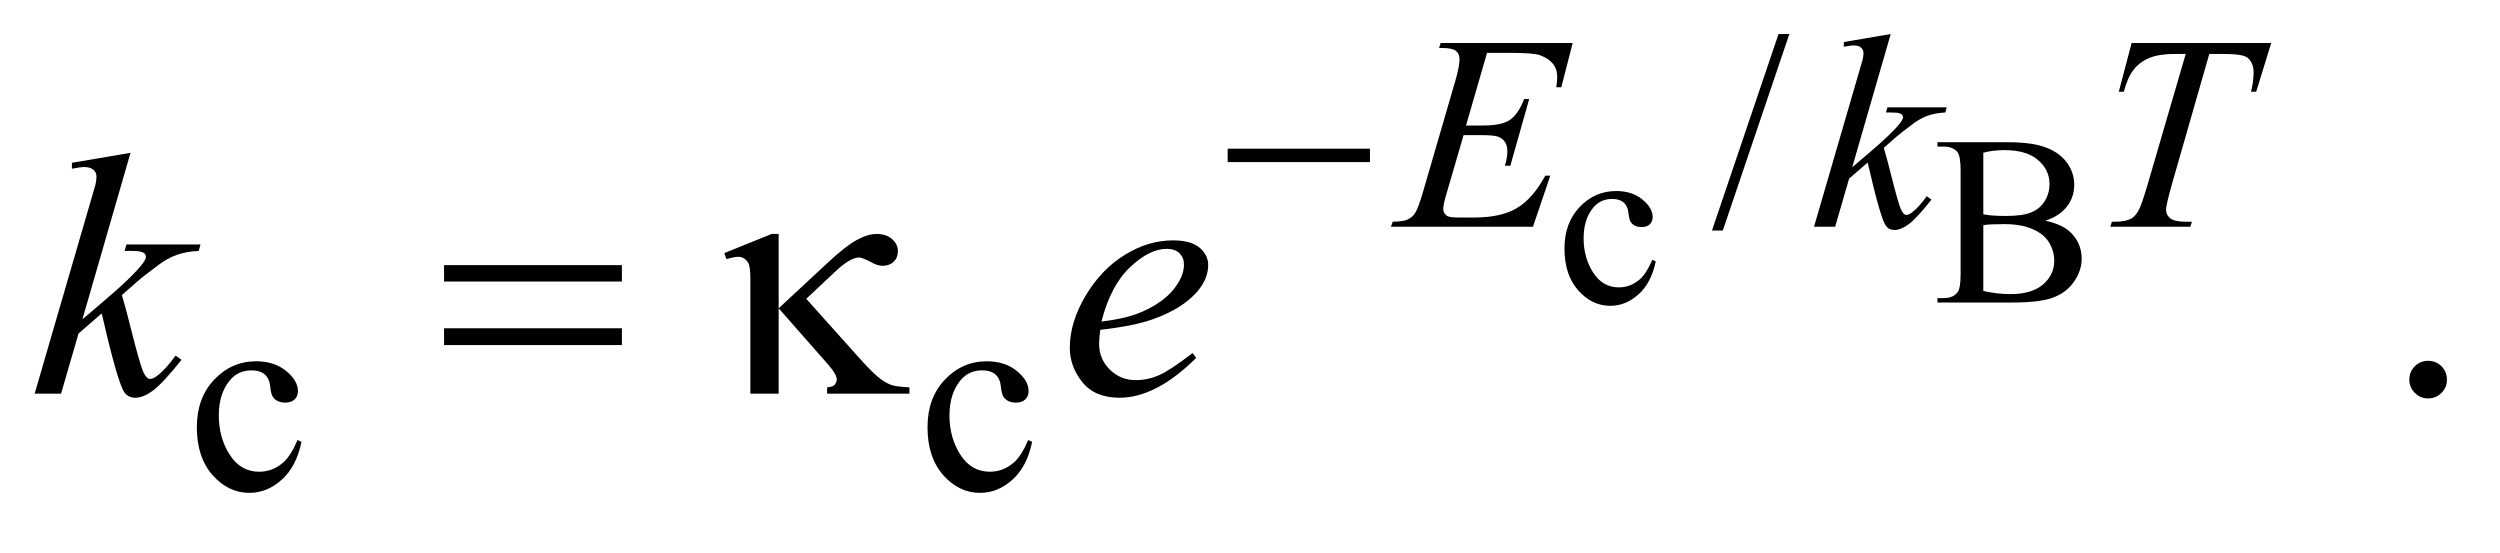 <?xml version="1.0" encoding="UTF-8"?>
<!DOCTYPE svg PUBLIC '-//W3C//DTD SVG 1.0//EN'
          'http://www.w3.org/TR/2001/REC-SVG-20010904/DTD/svg10.dtd'>
<svg stroke-dasharray="none" shape-rendering="auto" xmlns="http://www.w3.org/2000/svg" font-family="'Dialog'" text-rendering="auto" width="113" fill-opacity="1" color-interpolation="auto" color-rendering="auto" preserveAspectRatio="xMidYMid meet" font-size="12px" viewBox="0 0 113 25" fill="black" xmlns:xlink="http://www.w3.org/1999/xlink" stroke="black" image-rendering="auto" stroke-miterlimit="10" stroke-linecap="square" stroke-linejoin="miter" font-style="normal" stroke-width="1" height="25" stroke-dashoffset="0" font-weight="normal" stroke-opacity="1"
><!--Generated by the Batik Graphics2D SVG Generator--><defs id="genericDefs"
  /><g
  ><defs id="defs1"
    ><clipPath clipPathUnits="userSpaceOnUse" id="clipPath1"
      ><path d="M0.938 2.639 L72.365 2.639 L72.365 17.886 L0.938 17.886 L0.938 2.639 Z"
      /></clipPath
      ><clipPath clipPathUnits="userSpaceOnUse" id="clipPath2"
      ><path d="M30.074 84.301 L30.074 571.449 L2319.395 571.449 L2319.395 84.301 Z"
      /></clipPath
    ></defs
    ><g transform="scale(1.576,1.576) translate(-0.938,-2.639) matrix(0.031,0,0,0.031,0,0)"
    ><path d="M1562.094 326.938 Q1558.047 346.734 1546.234 357.398 Q1534.422 368.062 1520.094 368.062 Q1503.031 368.062 1490.344 353.734 Q1477.656 339.406 1477.656 315.016 Q1477.656 291.391 1491.711 276.625 Q1505.766 261.859 1525.453 261.859 Q1540.219 261.859 1549.734 269.68 Q1559.25 277.5 1559.25 285.922 Q1559.25 290.078 1556.57 292.648 Q1553.891 295.219 1549.078 295.219 Q1542.625 295.219 1539.344 291.062 Q1537.484 288.766 1536.883 282.312 Q1536.281 275.859 1532.453 272.469 Q1528.625 269.188 1521.844 269.188 Q1510.906 269.188 1504.234 277.281 Q1495.375 288 1495.375 305.609 Q1495.375 323.547 1504.18 337.273 Q1512.984 351 1527.969 351 Q1538.688 351 1547.219 343.672 Q1553.234 338.641 1558.922 325.406 L1562.094 326.938 ZM1922.469 289.312 Q1937.891 292.594 1945.547 299.812 Q1956.156 309.875 1956.156 324.422 Q1956.156 335.469 1949.156 345.586 Q1942.156 355.703 1929.961 360.352 Q1917.766 365 1892.719 365 L1822.719 365 L1822.719 360.953 L1828.297 360.953 Q1837.594 360.953 1841.641 355.047 Q1844.156 351.219 1844.156 338.75 L1844.156 242.938 Q1844.156 229.156 1840.984 225.547 Q1836.719 220.734 1828.297 220.734 L1822.719 220.734 L1822.719 216.688 L1886.812 216.688 Q1904.75 216.688 1915.578 219.312 Q1931.984 223.25 1940.625 233.258 Q1949.266 243.266 1949.266 256.281 Q1949.266 267.438 1942.484 276.242 Q1935.703 285.047 1922.469 289.312 ZM1865.156 283.406 Q1869.203 284.172 1874.398 284.555 Q1879.594 284.938 1885.828 284.938 Q1901.797 284.938 1909.836 281.492 Q1917.875 278.047 1922.141 270.938 Q1926.406 263.828 1926.406 255.406 Q1926.406 242.391 1915.797 233.203 Q1905.188 224.016 1884.844 224.016 Q1873.906 224.016 1865.156 226.422 L1865.156 283.406 ZM1865.156 354.281 Q1877.844 357.234 1890.203 357.234 Q1910 357.234 1920.391 348.32 Q1930.781 339.406 1930.781 326.281 Q1930.781 317.641 1926.078 309.656 Q1921.375 301.672 1910.766 297.078 Q1900.156 292.484 1884.516 292.484 Q1877.734 292.484 1872.922 292.703 Q1868.109 292.922 1865.156 293.469 L1865.156 354.281 Z" stroke="none" clip-path="url(#clipPath2)"
    /></g
    ><g transform="matrix(0.049,0,0,0.049,-1.478,-4.158)"
    ><path d="M1680.75 116.25 L1619.375 297.5 L1609.375 297.5 L1670.75 116.25 L1680.75 116.25 Z" stroke="none" clip-path="url(#clipPath2)"
    /></g
    ><g transform="matrix(0.049,0,0,0.049,-1.478,-4.158)"
    ><path d="M308.25 492.5 Q303.625 515.125 290.125 527.312 Q276.625 539.5 260.25 539.5 Q240.75 539.5 226.25 523.125 Q211.75 506.75 211.75 478.875 Q211.75 451.875 227.812 435 Q243.875 418.125 266.375 418.125 Q283.25 418.125 294.125 427.062 Q305 436 305 445.625 Q305 450.375 301.938 453.312 Q298.875 456.25 293.375 456.25 Q286 456.25 282.25 451.5 Q280.125 448.875 279.438 441.5 Q278.75 434.125 274.375 430.25 Q270 426.5 262.25 426.5 Q249.75 426.5 242.125 435.75 Q232 448 232 468.125 Q232 488.625 242.062 504.312 Q252.125 520 269.25 520 Q281.5 520 291.25 511.625 Q298.125 505.875 304.625 490.75 L308.25 492.5 ZM982.25 492.5 Q977.625 515.125 964.125 527.312 Q950.625 539.5 934.25 539.5 Q914.75 539.5 900.25 523.125 Q885.75 506.75 885.75 478.875 Q885.75 451.875 901.812 435 Q917.875 418.125 940.375 418.125 Q957.25 418.125 968.125 427.062 Q979 436 979 445.625 Q979 450.375 975.938 453.312 Q972.875 456.25 967.375 456.25 Q960 456.25 956.25 451.5 Q954.125 448.875 953.438 441.5 Q952.75 434.125 948.375 430.25 Q944 426.5 936.25 426.5 Q923.75 426.5 916.125 435.75 Q906 448 906 468.125 Q906 488.625 916.062 504.312 Q926.125 520 943.25 520 Q955.5 520 965.25 511.625 Q972.125 505.875 978.625 490.75 L982.25 492.5 Z" stroke="none" clip-path="url(#clipPath2)"
    /></g
    ><g transform="matrix(0.049,0,0,0.049,-1.478,-4.158)"
    ><path d="M2270 417.688 Q2277.344 417.688 2282.344 422.766 Q2287.344 427.844 2287.344 435.031 Q2287.344 442.219 2282.266 447.297 Q2277.188 452.375 2270 452.375 Q2262.812 452.375 2257.734 447.297 Q2252.656 442.219 2252.656 435.031 Q2252.656 427.688 2257.734 422.688 Q2262.812 417.688 2270 417.688 Z" stroke="none" clip-path="url(#clipPath2)"
    /></g
    ><g transform="matrix(0.049,0,0,0.049,-1.478,-4.158)"
    ><path d="M1401.875 133.625 L1382.5 200.625 L1398.375 200.625 Q1415.375 200.625 1423 195.438 Q1430.625 190.25 1436.125 176.25 L1440.75 176.25 L1423.375 237.75 L1418.375 237.75 Q1420.625 230 1420.625 224.5 Q1420.625 219.125 1418.438 215.875 Q1416.25 212.625 1412.438 211.062 Q1408.625 209.5 1396.375 209.5 L1380.25 209.5 L1363.875 265.625 Q1361.5 273.75 1361.5 278 Q1361.5 281.25 1364.625 283.75 Q1366.75 285.5 1375.25 285.5 L1390.25 285.5 Q1414.625 285.5 1429.312 276.875 Q1444 268.25 1455.625 246.875 L1460.25 246.875 L1444.25 294 L1313.25 294 L1314.875 289.375 Q1324.625 289.125 1328 287.625 Q1333 285.375 1335.25 281.875 Q1338.625 276.75 1343.25 260.375 L1373 158.125 Q1376.5 145.75 1376.5 139.25 Q1376.5 134.5 1373.188 131.812 Q1369.875 129.125 1360.25 129.125 L1357.625 129.125 L1359.125 124.5 L1480.875 124.5 L1470.375 165.375 L1465.75 165.375 Q1466.625 159.625 1466.625 155.75 Q1466.625 149.125 1463.375 144.625 Q1459.125 138.875 1451 135.875 Q1445 133.625 1423.375 133.625 L1401.875 133.625 ZM1774.25 116.25 L1738.75 239.125 L1753 227 Q1776.375 207.25 1783.375 197.75 Q1785.625 194.625 1785.625 193 Q1785.625 191.875 1784.875 190.875 Q1784.125 189.875 1781.938 189.25 Q1779.75 188.625 1774.25 188.625 L1769.875 188.625 L1771.25 183.875 L1825.875 183.875 L1824.625 188.625 Q1815.25 189.125 1808.438 191.562 Q1801.625 194 1795.25 198.75 Q1782.625 208.125 1778.625 211.75 L1767.875 221.25 Q1770.625 230.25 1774.625 246.375 Q1781.375 273.125 1783.75 278.125 Q1786.125 283.125 1788.625 283.125 Q1790.75 283.125 1793.625 281 Q1800.125 276.25 1807.5 265.875 L1811.875 269 Q1798.25 286.125 1791 291.562 Q1783.75 297 1777.75 297 Q1772.5 297 1769.625 292.875 Q1764.625 285.5 1753 234.75 L1735.875 249.625 L1723 294 L1703.5 294 L1745 151.375 L1748.5 139.25 Q1749.125 136.125 1749.125 133.75 Q1749.125 130.75 1746.812 128.75 Q1744.5 126.75 1740.125 126.75 Q1737.25 126.75 1731 128 L1731 123.625 L1774.25 116.25 ZM1996.5 124.5 L2125.25 124.5 L2111.375 169.5 L2106.625 169.5 Q2109 159.625 2109 151.875 Q2109 142.75 2103.375 138.125 Q2099.125 134.625 2081.5 134.625 L2068.125 134.625 L2034.625 251.375 Q2028.25 273.375 2028.25 278.5 Q2028.25 283.25 2032.25 286.312 Q2036.25 289.375 2046.375 289.375 L2052.125 289.375 L2050.625 294 L1976.875 294 L1978.25 289.375 L1981.5 289.375 Q1991.25 289.375 1996.5 286.25 Q2000.125 284.125 2003.062 278.562 Q2006 273 2011.25 255 L2046.375 134.625 L2036.25 134.625 Q2021.625 134.625 2012.688 138.375 Q2003.75 142.125 1998.25 149.25 Q1992.75 156.375 1989.25 169.5 L1984.625 169.5 L1996.5 124.5 Z" stroke="none" clip-path="url(#clipPath2)"
    /></g
    ><g transform="matrix(0.049,0,0,0.049,-1.478,-4.158)"
    ><path d="M150.562 225.812 L106.188 379.406 L124 364.25 Q153.219 339.562 161.969 327.688 Q164.781 323.781 164.781 321.75 Q164.781 320.344 163.844 319.094 Q162.906 317.844 160.172 317.062 Q157.438 316.281 150.562 316.281 L145.094 316.281 L146.812 310.344 L215.094 310.344 L213.531 316.281 Q201.812 316.906 193.297 319.953 Q184.781 323 176.812 328.938 Q161.031 340.656 156.031 345.188 L142.594 357.062 Q146.031 368.312 151.031 388.469 Q159.469 421.906 162.438 428.156 Q165.406 434.406 168.531 434.406 Q171.188 434.406 174.781 431.75 Q182.906 425.812 192.125 412.844 L197.594 416.75 Q180.562 438.156 171.5 444.953 Q162.438 451.75 154.938 451.75 Q148.375 451.75 144.781 446.594 Q138.531 437.375 124 373.938 L102.594 392.531 L86.5 448 L62.125 448 L114 269.719 L118.375 254.562 Q119.156 250.656 119.156 247.688 Q119.156 243.938 116.266 241.438 Q113.375 238.938 107.906 238.938 Q104.312 238.938 96.5 240.5 L96.5 235.031 L150.562 225.812 ZM1045.125 389.094 Q1044.031 396.906 1044.031 402.062 Q1044.031 415.969 1053.875 425.734 Q1063.719 435.5 1077.781 435.5 Q1089.031 435.5 1099.422 430.891 Q1109.812 426.281 1130.281 410.5 L1133.562 415.031 Q1096.531 451.75 1062.938 451.75 Q1040.125 451.75 1028.562 437.375 Q1017 423 1017 405.656 Q1017 382.375 1031.375 358 Q1045.75 333.625 1067.469 320.109 Q1089.188 306.594 1112.156 306.594 Q1128.719 306.594 1136.688 313.312 Q1144.656 320.031 1144.656 329.25 Q1144.656 342.219 1134.344 354.094 Q1120.75 369.562 1094.344 379.094 Q1076.844 385.5 1045.125 389.094 ZM1046.219 381.438 Q1069.344 378.781 1083.875 372.375 Q1103.094 363.781 1112.703 351.828 Q1122.312 339.875 1122.312 329.094 Q1122.312 322.531 1118.172 318.469 Q1114.031 314.406 1106.375 314.406 Q1090.438 314.406 1072.547 331.359 Q1054.656 348.312 1046.219 381.438 Z" stroke="none" clip-path="url(#clipPath2)"
    /></g
    ><g transform="matrix(0.049,0,0,0.049,-1.478,-4.158)"
    ><path d="M1162.625 222 L1293.875 222 L1293.875 234.375 L1162.625 234.375 L1162.625 222 Z" stroke="none" clip-path="url(#clipPath2)"
    /></g
    ><g transform="matrix(0.049,0,0,0.049,-1.478,-4.158)"
    ><path d="M439.781 329.406 L603.844 329.406 L603.844 344.562 L439.781 344.562 L439.781 329.406 ZM439.781 387.688 L603.844 387.688 L603.844 403.156 L439.781 403.156 L439.781 387.688 ZM748.438 300.656 L748.438 369.25 L792.656 328.156 Q809.844 312.062 820.234 306.359 Q830.625 300.656 838.906 300.656 Q847.656 300.656 853.047 305.422 Q858.438 310.188 858.438 316.438 Q858.438 322.531 854.531 326.281 Q850.625 330.031 844.219 330.031 Q839.844 330.031 834.688 327.219 Q825.625 322.375 822.656 322.375 Q814.375 322.375 800.156 335.812 L773.906 360.5 L820.625 412.688 Q833.438 427.062 839.922 432.453 Q846.406 437.844 852.5 440.031 Q856.562 441.438 869.062 442.219 L869.062 448 L793.125 448 L793.125 442.219 Q797.969 441.75 799.688 440.188 Q802.031 437.688 802.031 434.875 Q802.031 430.188 794.219 421.281 L748.438 369.25 L748.438 448 L722.344 448 L722.344 342.219 Q722.344 330.969 720.469 327.531 Q717.031 321.75 711.25 321.75 Q707.344 321.75 700.312 323.938 L698.281 318.312 L742.031 300.656 L748.438 300.656 Z" stroke="none" clip-path="url(#clipPath2)"
    /></g
  ></g
></svg
>
